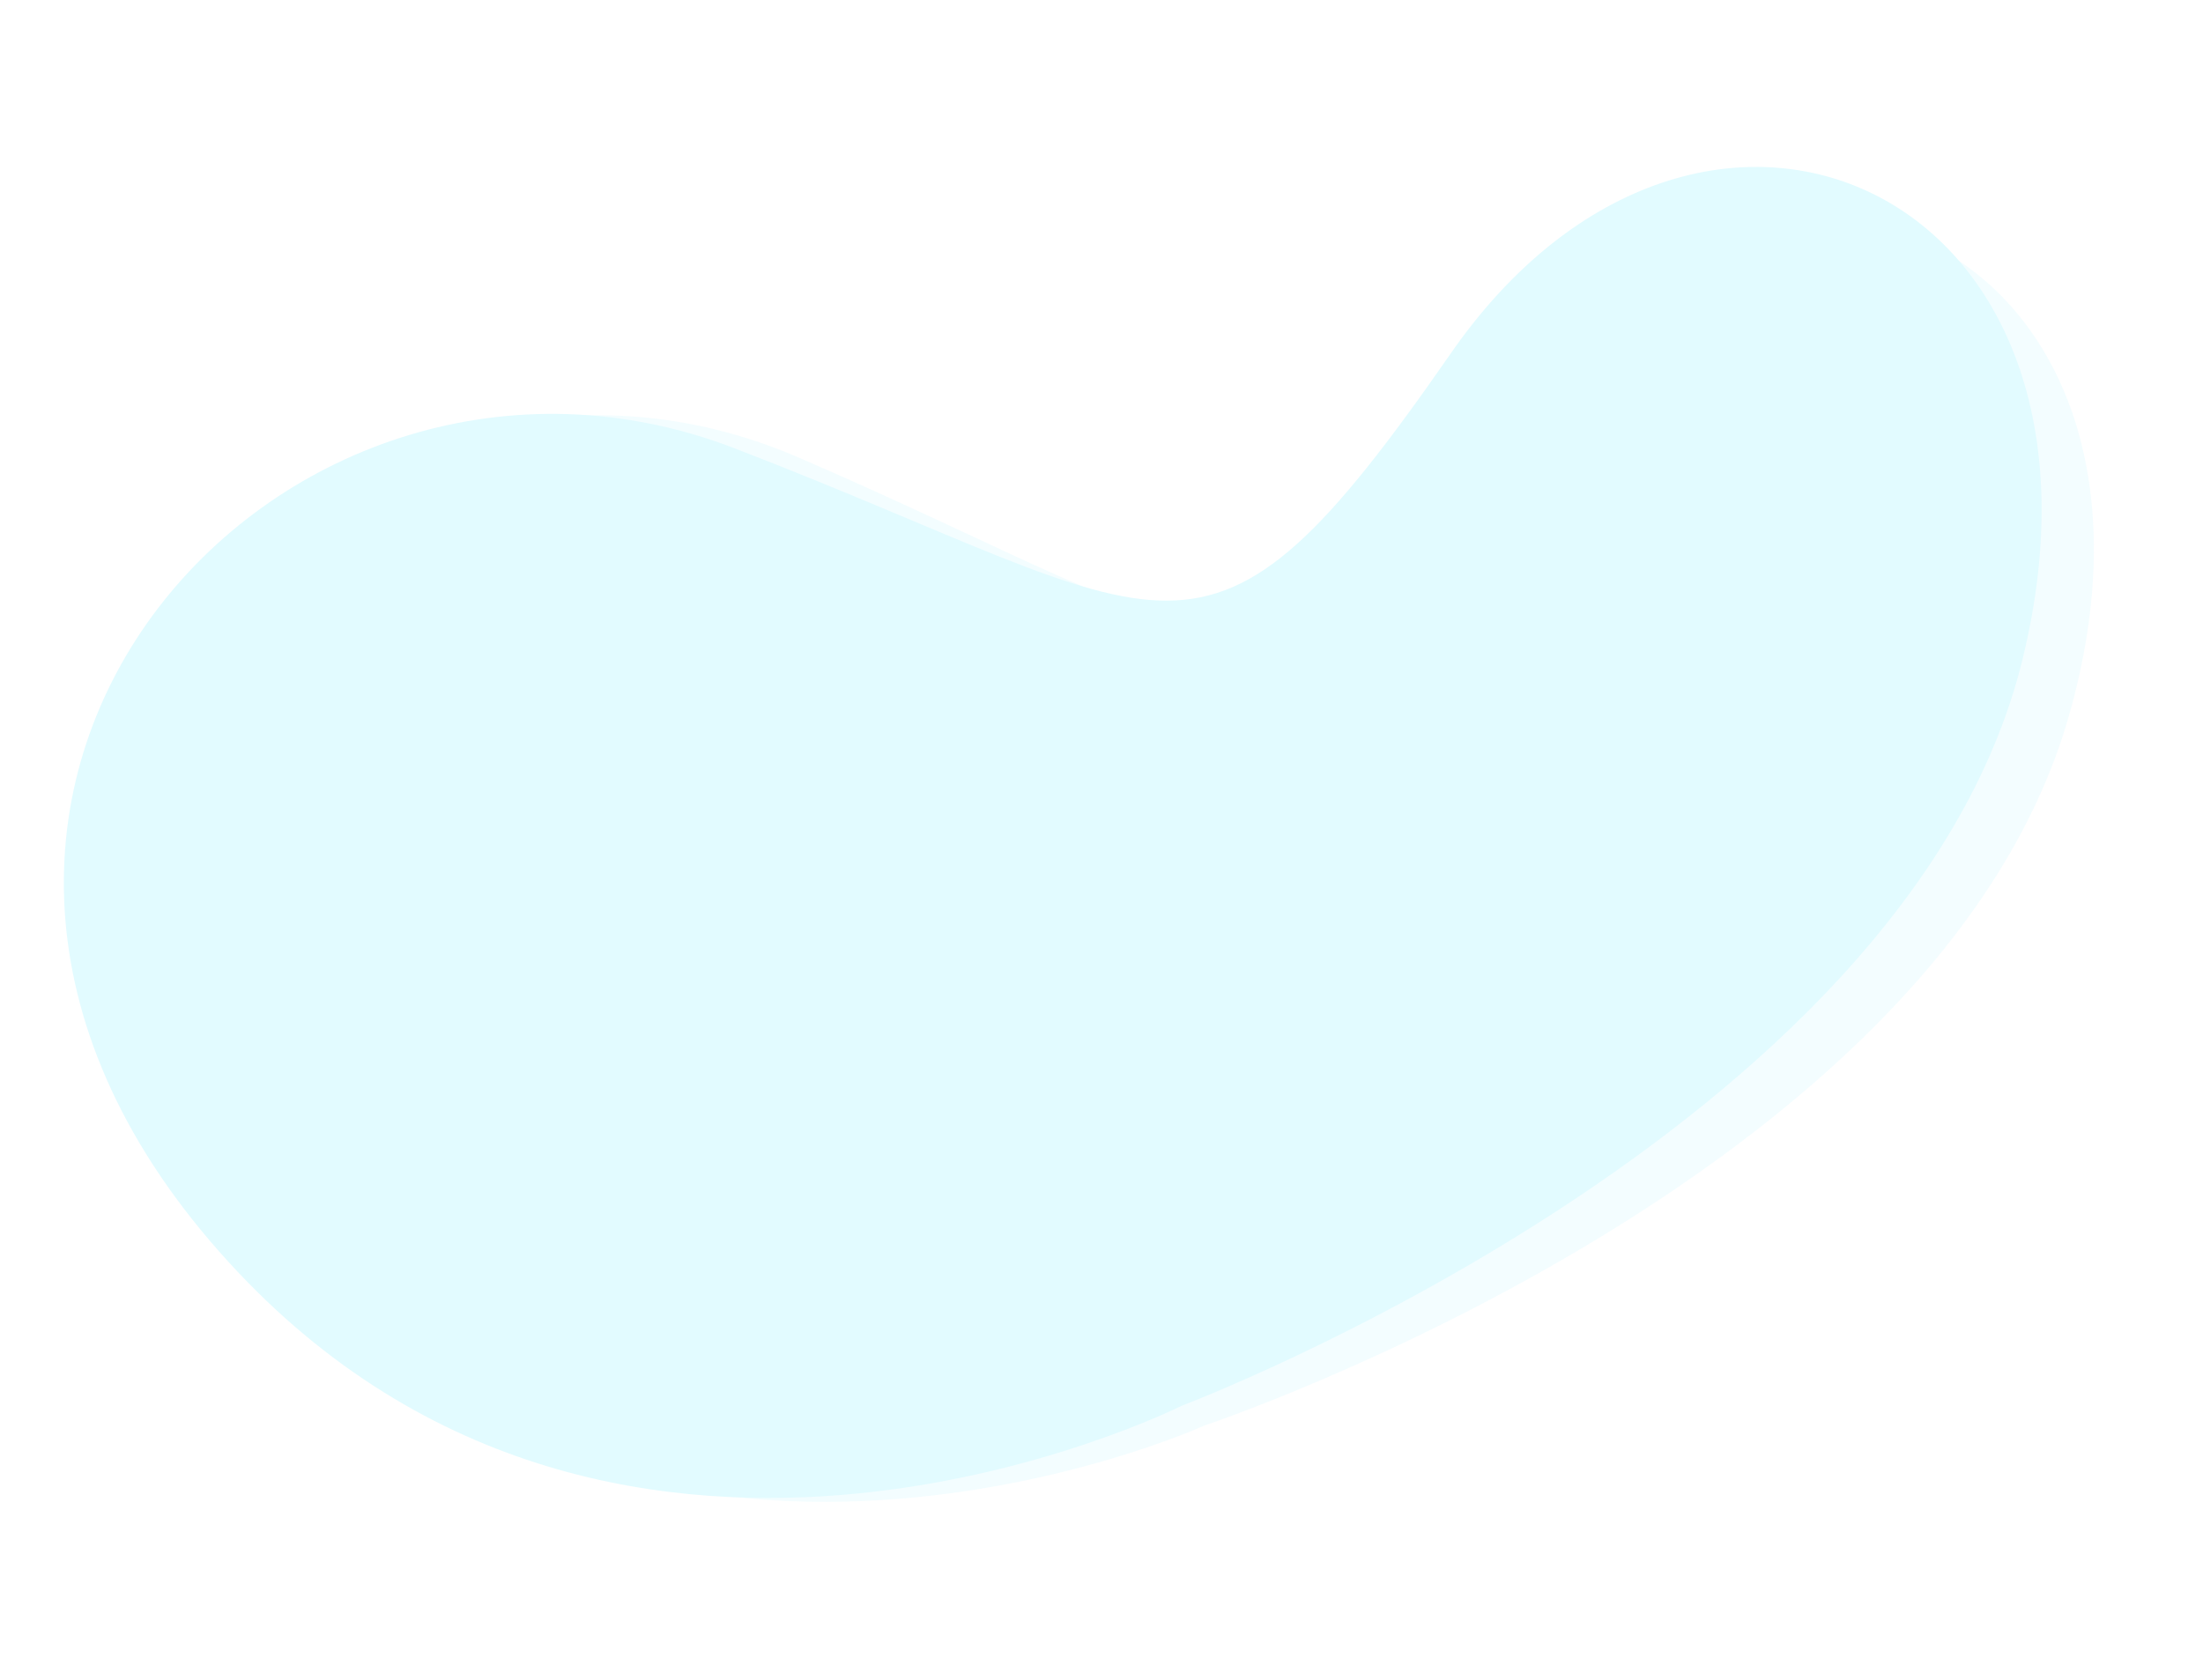 <svg xmlns="http://www.w3.org/2000/svg" xmlns:xlink="http://www.w3.org/1999/xlink" width="1238.364" height="944.814" viewBox="0 0 1238.364 944.814"><defs><style>.a,.b{fill:#e2fbff;}.a{opacity:0.4;}.c{filter:url(#a);}</style><filter id="a" x="0" y="0" width="1238.364" height="944.814" filterUnits="userSpaceOnUse"><feOffset dx="10" dy="20" input="SourceAlpha"/><feGaussianBlur stdDeviation="12.5" result="b"/><feFlood flood-opacity="0.161"/><feComposite operator="in" in2="b"/><feComposite in="SourceGraphic"/></filter></defs><g transform="translate(-2126.919 232.755) rotate(-77)"><g class="c" transform="matrix(0.22, 0.97, -0.97, 0.22, 705.24, 2020.05)"><path class="a" d="M113.746,336.555C-95.81,206.81.554-44.524,269.109,6.817S712.5,456.955,712.5,456.955,893.759,774.7,648.159,1007.169,104.3,991.791,188.079,735.607,323.3,466.3,113.746,336.555Z" transform="translate(1190.86 113.36) rotate(95)"/></g><path class="b" d="M113.746,336.555C-95.81,206.81.554-44.524,269.109,6.817S712.5,456.955,712.5,456.955,893.759,774.7,648.159,1007.169,104.3,991.791,188.079,735.607,323.3,466.3,113.746,336.555Z" transform="matrix(-0.985, 0.174, -0.174, -0.985, 865.752, 3171.108)"/></g></svg>